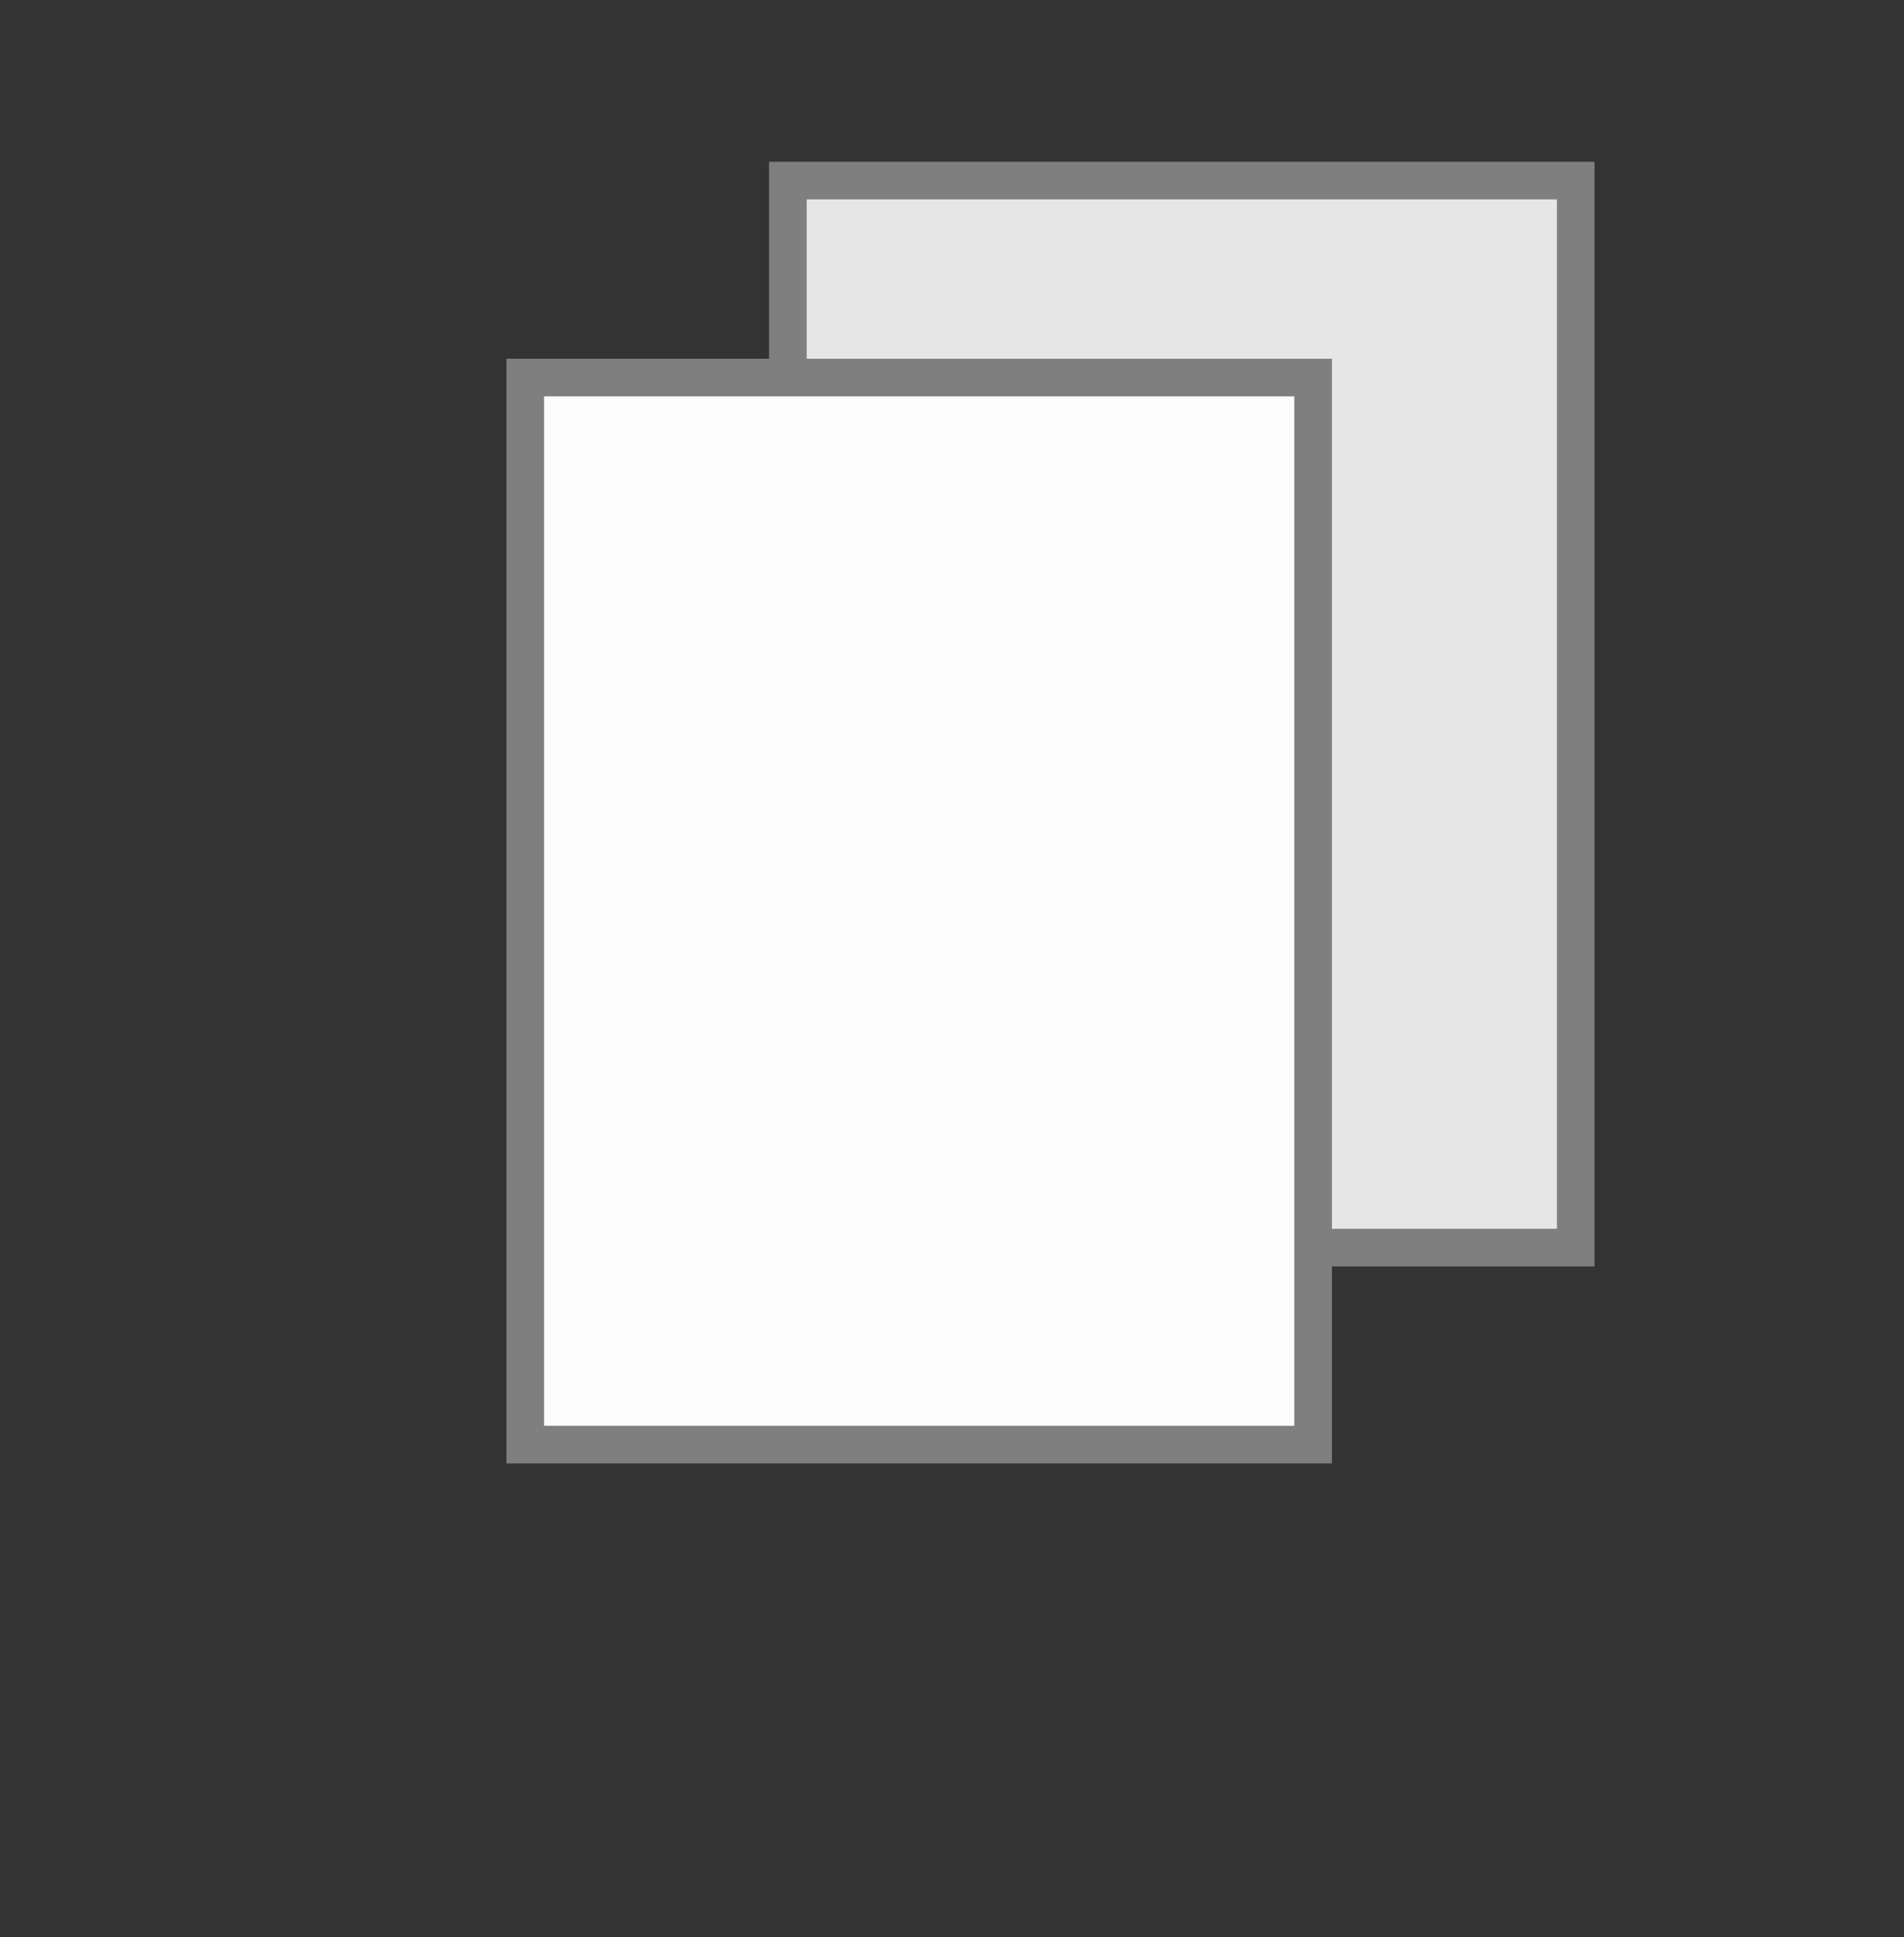 <svg width="116" height="118" xmlns="http://www.w3.org/2000/svg" xmlns:xlink="http://www.w3.org/1999/xlink" xml:space="preserve" overflow="hidden"><rect width="100%" height="100%" fill="#333333" stroke="none"/><g transform="translate(-2011 -795)"><rect x="2059" y="806" width="48" height="65" stroke="#7F7F7F" stroke-width="2.292" stroke-miterlimit="8" fill="#E7E6E6"/><rect x="2043" y="818" width="48" height="65" stroke="#7F7F7F" stroke-width="2.292" stroke-miterlimit="8" fill="#FDFDFD"/></g></svg>